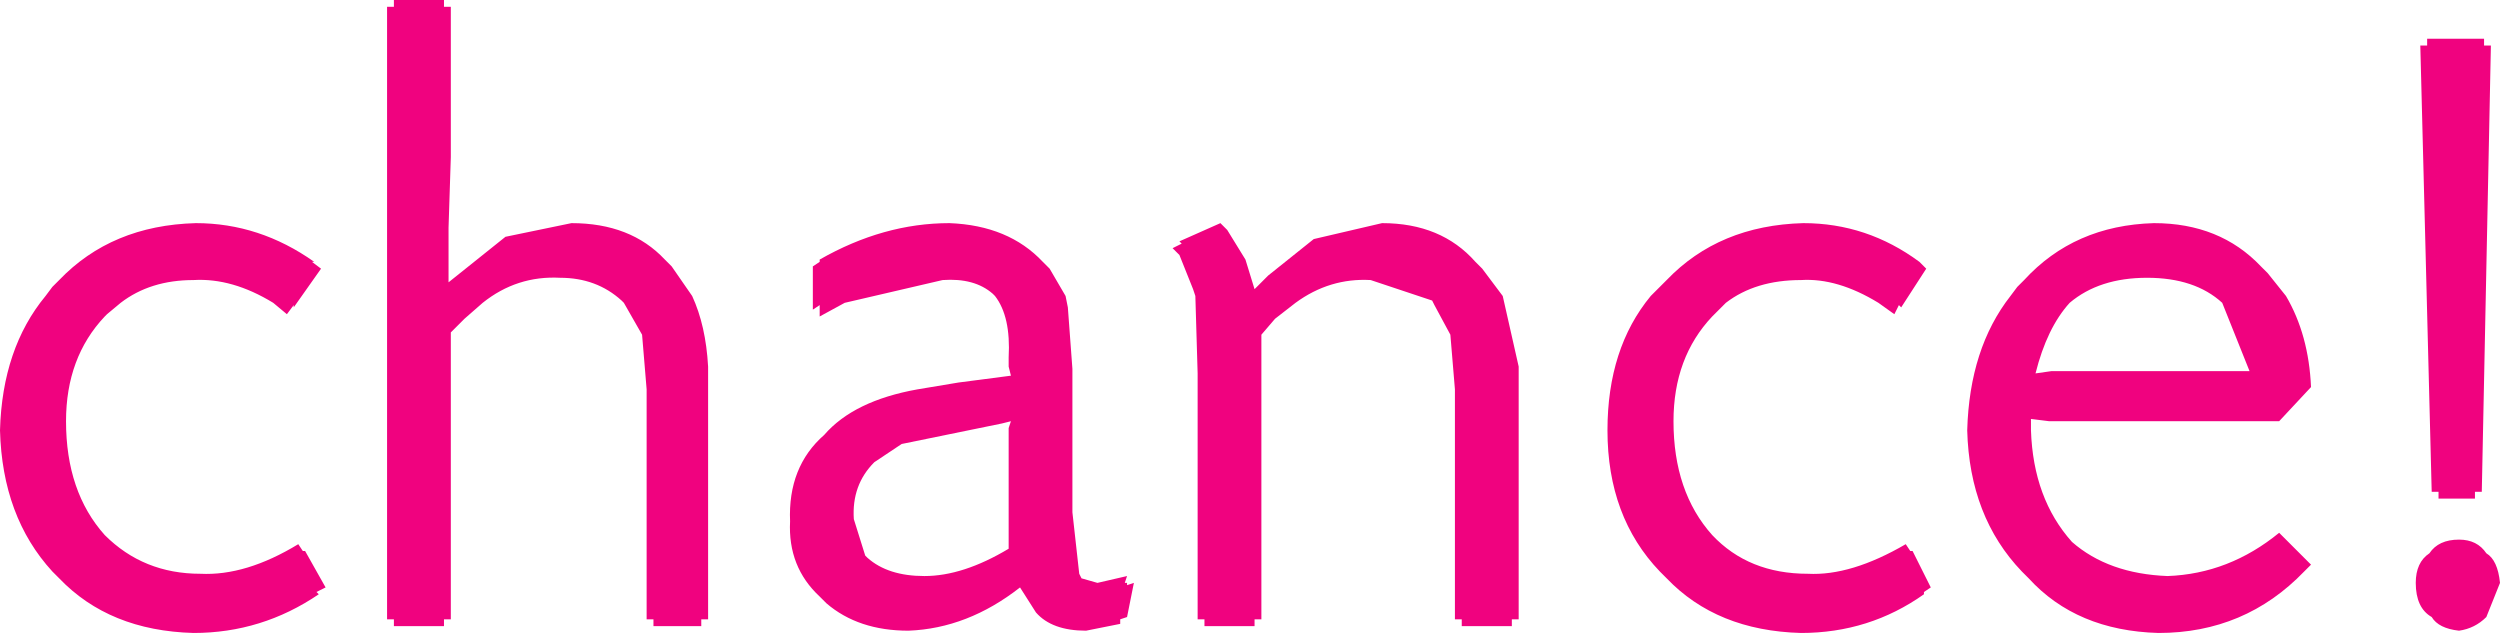 <?xml version="1.0" encoding="UTF-8" standalone="no"?>
<svg xmlns:xlink="http://www.w3.org/1999/xlink" height="13.9px" width="54.9px" xmlns="http://www.w3.org/2000/svg">
  <g transform="matrix(1.0, 0.0, 0.0, 1.0, 27.45, 6.95)">
    <path d="M-6.75 -0.8 L-8.9 -0.3 -9.45 0.0 -9.45 -0.25 -9.6 -0.15 -9.6 -1.1 -9.45 -1.2 -9.45 -1.25 Q-8.05 -2.05 -6.6 -2.05 -5.3 -2.0 -4.55 -1.2 L-4.4 -1.05 -4.05 -0.45 -4.0 -0.2 -3.9 1.15 -3.9 4.3 -3.75 5.65 -3.7 5.75 -3.35 5.85 -2.7 5.7 -2.75 5.85 -2.7 5.85 -2.7 5.9 -2.55 5.85 -2.7 6.6 -2.85 6.65 -2.85 6.75 -3.6 6.9 Q-4.35 6.9 -4.7 6.5 L-5.05 5.95 Q-6.2 6.85 -7.5 6.9 -8.6 6.9 -9.3 6.3 L-9.45 6.15 Q-10.15 5.5 -10.1 4.5 -10.15 3.3 -9.35 2.6 -8.7 1.85 -7.3 1.6 L-6.4 1.45 -5.25 1.3 -5.3 1.1 -5.3 0.9 Q-5.25 0.0 -5.6 -0.45 L-5.65 -0.5 Q-6.05 -0.85 -6.75 -0.8 M-0.65 -2.05 L-0.5 -1.9 -0.1 -1.25 0.1 -0.6 0.4 -0.9 1.4 -1.7 2.9 -2.05 Q4.2 -2.05 4.95 -1.2 L5.1 -1.05 5.55 -0.45 5.9 1.1 5.9 6.65 5.75 6.65 5.75 6.8 4.65 6.8 4.65 6.65 4.5 6.65 4.5 1.6 4.4 0.4 4.05 -0.25 4.0 -0.35 2.65 -0.8 Q1.75 -0.85 1.0 -0.3 L0.55 0.05 0.25 0.4 0.25 6.65 0.1 6.65 0.1 6.8 -1.0 6.8 -1.0 6.65 -1.15 6.65 -1.15 1.25 -1.2 -0.45 -1.25 -0.6 -1.55 -1.35 -1.7 -1.5 -1.5 -1.6 -1.55 -1.65 -0.65 -2.05 M-17.7 -6.8 L-17.55 -6.8 -17.55 -3.5 -17.6 -1.95 -17.6 -0.75 -16.35 -1.75 -14.9 -2.05 Q-13.6 -2.05 -12.85 -1.25 L-12.7 -1.1 -12.25 -0.45 Q-11.95 0.2 -11.9 1.1 L-11.9 6.65 -12.05 6.65 -12.05 6.8 -13.1 6.8 -13.1 6.65 -13.25 6.65 -13.25 1.6 -13.35 0.4 -13.75 -0.3 -13.8 -0.35 Q-14.35 -0.85 -15.15 -0.85 -16.1 -0.9 -16.85 -0.3 L-17.25 0.05 -17.55 0.35 -17.55 6.65 -17.7 6.65 -17.7 6.8 -18.8 6.8 -18.8 6.65 -18.95 6.65 -18.95 -6.8 -18.8 -6.8 -18.8 -6.95 -17.7 -6.95 -17.7 -6.8 M-8.7 4.45 L-8.45 5.25 -8.4 5.3 Q-7.95 5.7 -7.15 5.7 -6.3 5.7 -5.3 5.1 L-5.3 2.85 -5.3 2.45 -5.25 2.3 -5.45 2.35 -7.65 2.8 -8.25 3.2 Q-8.75 3.7 -8.7 4.45 M-26.15 -0.8 Q-25.0 -2.0 -23.15 -2.05 -21.75 -2.05 -20.55 -1.2 L-20.6 -1.2 -20.4 -1.05 -21.0 -0.2 -21.0 -0.25 -21.15 -0.05 -21.45 -0.3 Q-22.35 -0.85 -23.2 -0.8 -24.15 -0.8 -24.8 -0.3 L-25.1 -0.05 -25.15 0.0 Q-26.0 0.9 -26.0 2.3 -26.0 3.85 -25.15 4.8 -24.3 5.65 -23.05 5.65 -22.05 5.7 -20.9 5.0 L-20.8 5.15 -20.75 5.15 -20.3 5.95 -20.5 6.05 -20.45 6.1 Q-21.7 6.95 -23.2 6.95 -25.05 6.9 -26.15 5.75 L-26.3 5.6 Q-27.4 4.4 -27.45 2.5 -27.4 0.7 -26.45 -0.45 L-26.3 -0.65 -26.15 -0.8 M27.1 -5.95 L27.25 -5.95 27.05 3.85 26.9 3.85 26.9 4.0 26.1 4.0 26.1 3.85 25.95 3.85 25.7 -5.95 25.85 -5.95 25.85 -6.1 27.1 -6.1 27.1 -5.95 M23.3 1.55 L22.6 2.3 18.05 2.3 17.55 2.3 17.15 2.25 17.15 2.5 Q17.2 4.0 18.05 4.95 18.85 5.65 20.15 5.7 21.5 5.65 22.6 4.75 L23.3 5.45 23.15 5.6 Q21.85 6.95 19.95 6.95 18.15 6.9 17.1 5.75 L16.95 5.6 Q15.8 4.4 15.75 2.5 15.8 0.7 16.7 -0.45 L16.85 -0.65 17.0 -0.8 Q18.1 -2.0 19.85 -2.05 21.3 -2.05 22.2 -1.1 L22.35 -0.95 22.75 -0.45 Q23.25 0.4 23.3 1.55 M26.55 4.9 Q26.95 4.9 27.15 5.2 27.4 5.35 27.45 5.85 L27.15 6.6 Q26.9 6.85 26.55 6.9 26.1 6.85 25.95 6.6 25.6 6.4 25.6 5.85 25.6 5.4 25.9 5.2 26.1 4.9 26.55 4.9 M14.25 -0.25 L14.15 -0.05 13.8 -0.3 Q12.9 -0.85 12.1 -0.8 11.1 -0.8 10.45 -0.3 L10.2 -0.05 10.15 0.0 Q9.3 0.9 9.3 2.3 9.3 3.85 10.15 4.8 10.95 5.65 12.25 5.65 13.2 5.7 14.4 5.0 L14.5 5.15 14.55 5.15 14.95 5.95 14.8 6.05 14.8 6.1 Q13.6 6.95 12.1 6.95 10.25 6.9 9.15 5.75 L9.0 5.6 Q7.85 4.4 7.85 2.5 7.85 0.7 8.8 -0.45 L9.0 -0.65 9.15 -0.8 Q10.3 -2.0 12.15 -2.05 13.55 -2.05 14.7 -1.2 L14.85 -1.05 14.3 -0.2 14.25 -0.25 M18.15 1.2 L21.5 1.2 21.85 1.2 21.95 1.2 21.35 -0.3 Q20.75 -0.85 19.7 -0.85 18.65 -0.85 18.0 -0.3 17.5 0.25 17.25 1.25 L17.6 1.2 18.15 1.2" fill="#f0027f" fill-rule="evenodd" stroke="none"/>
  </g>
</svg>
